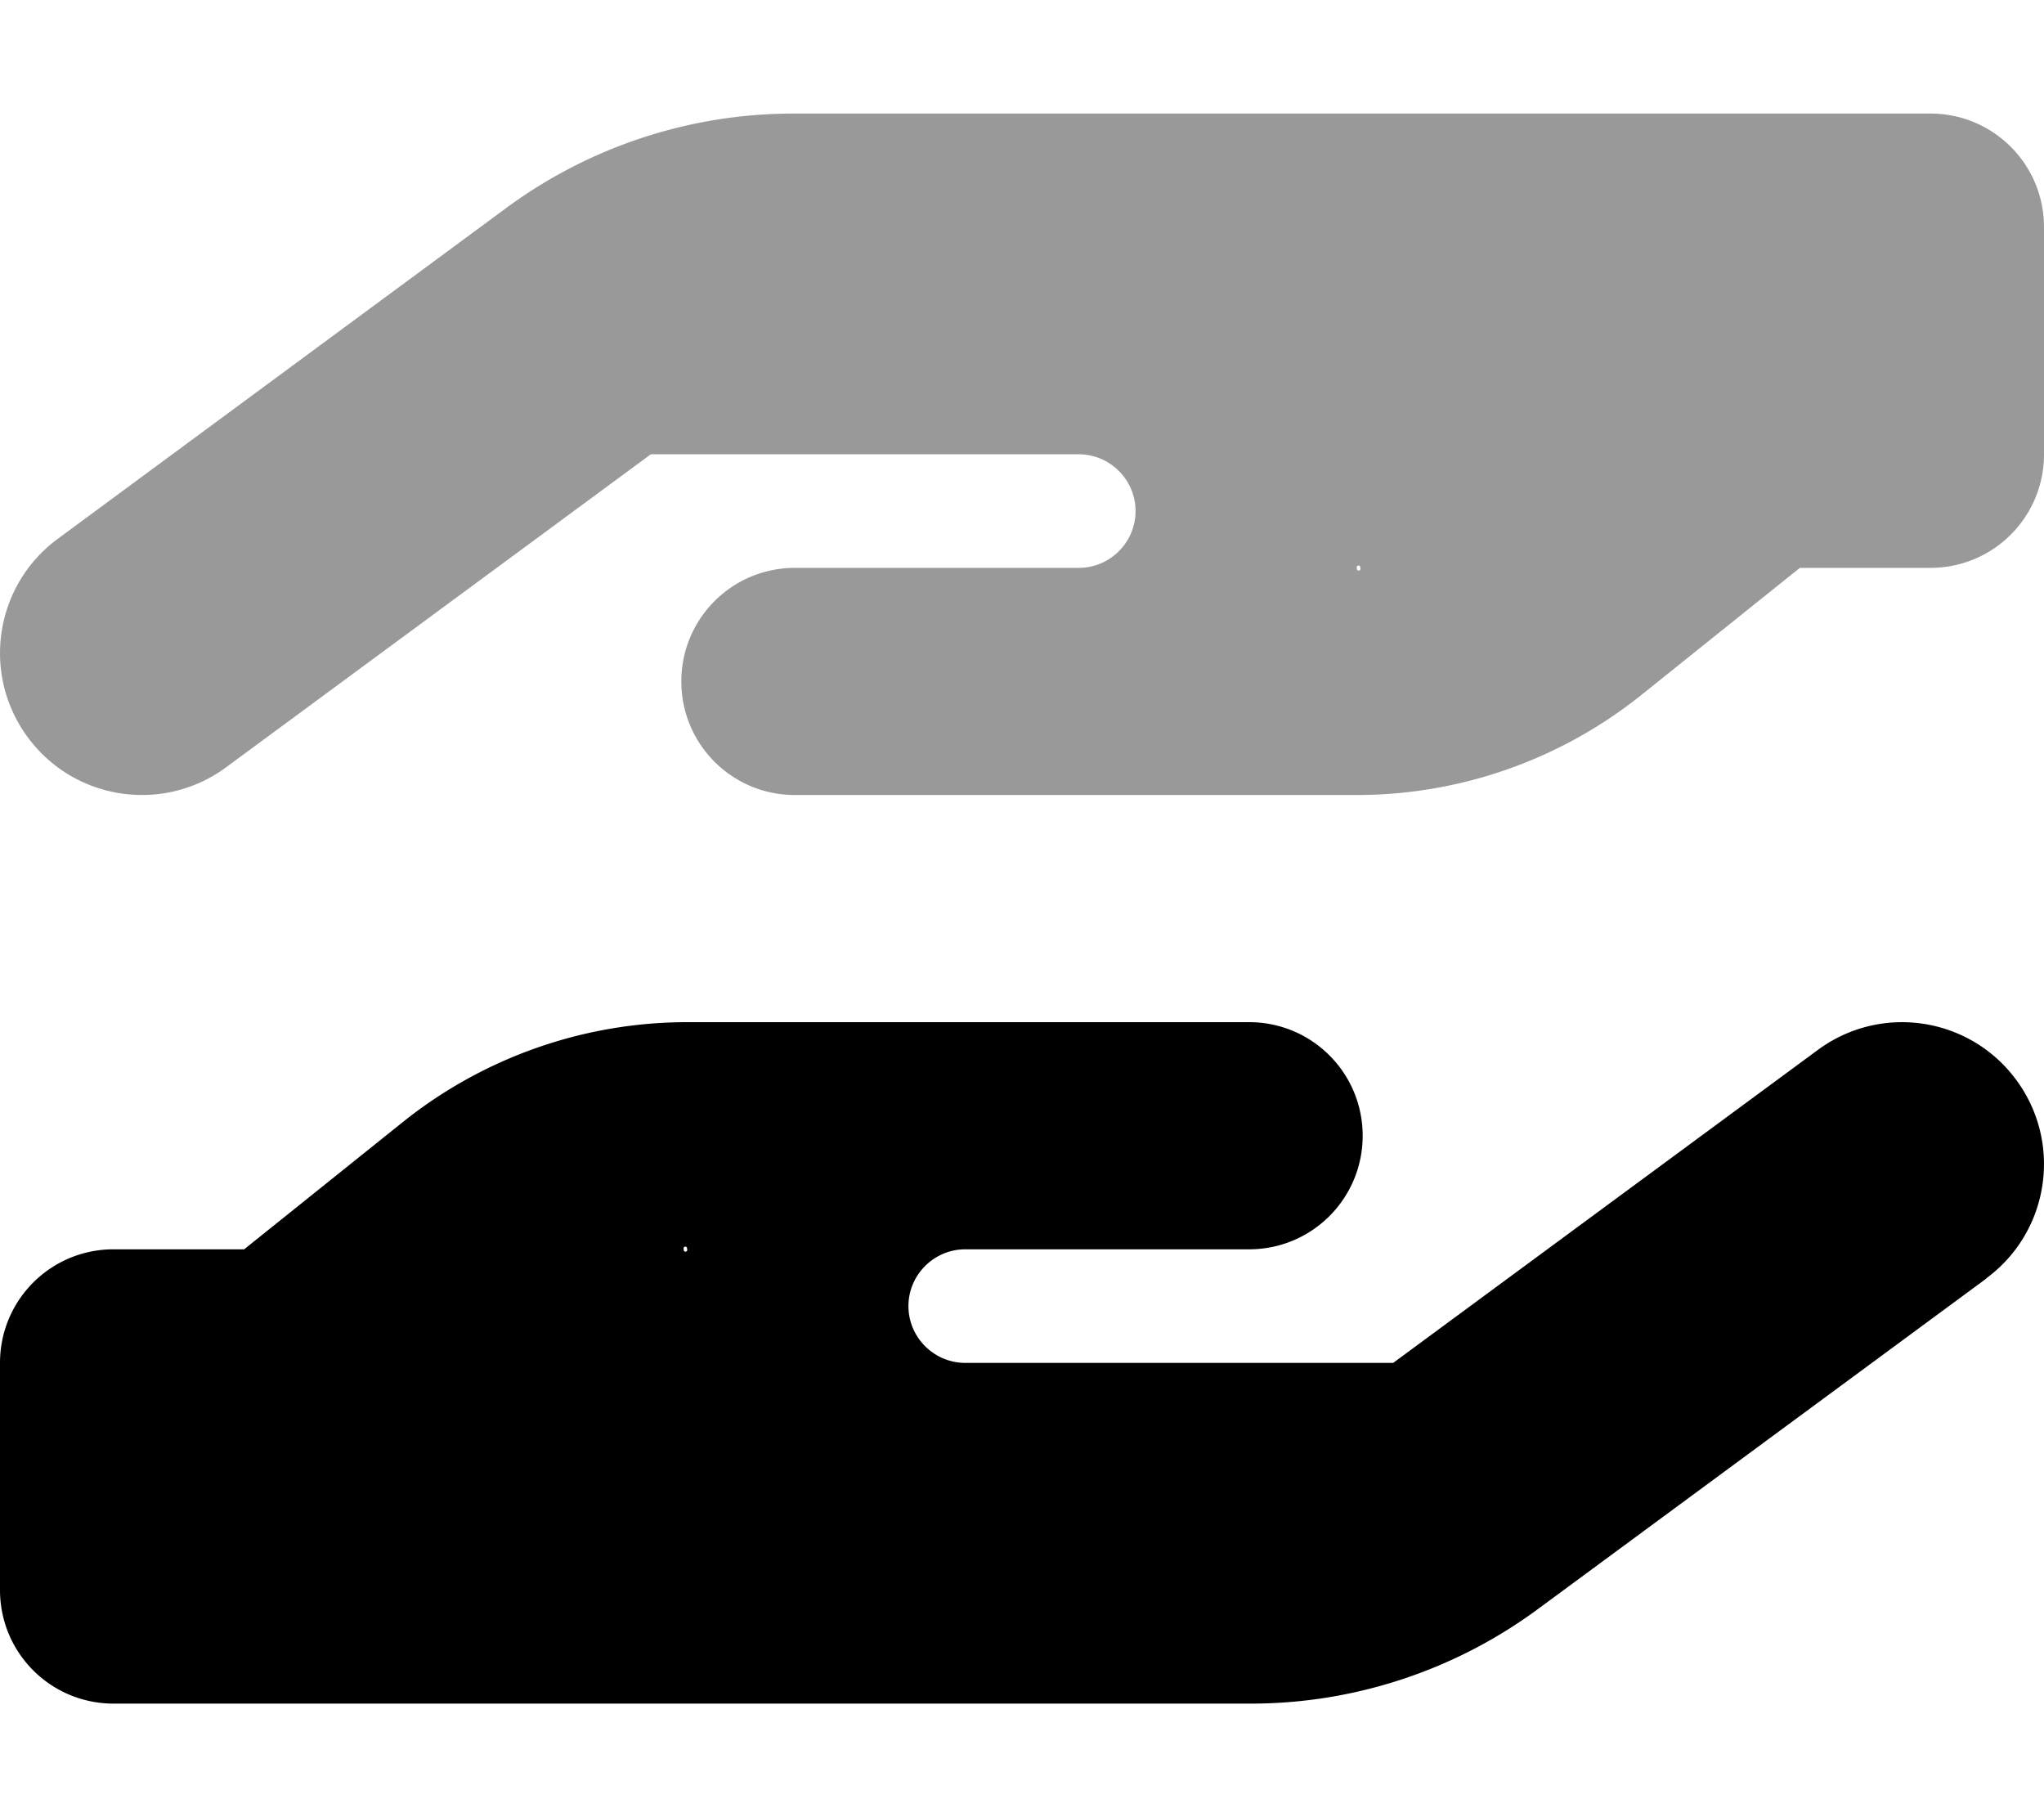 <svg xmlns="http://www.w3.org/2000/svg" viewBox="0 0 576 512"><!--! Font Awesome Pro 6.3.0 by @fontawesome - https://fontawesome.com License - https://fontawesome.com/license (Commercial License) Copyright 2023 Fonticons, Inc. --><defs><style>.fa-secondary{opacity:.4}</style></defs><path class="fa-primary" d="M559.7 360.2c17.8-13.1 21.6-38.1 8.5-55.9s-38.1-21.6-55.9-8.5L392.6 384H272c-8.8 0-16-7.2-16-16s7.2-16 16-16h16 64c17.7 0 32-14.3 32-32s-14.3-32-32-32H288 272 193.7c-29.1 0-57.3 9.9-80 28L68.8 352H32c-17.7 0-32 14.3-32 32v64c0 17.7 14.3 32 32 32H192 352.5c29 0 57.3-9.3 80.7-26.5l126.6-93.3zm-366.1-8.3a.5 .5 0 1 1 -.9 .1 .5 .5 0 1 1 .9-.1z"/><path class="fa-secondary" d="M16.3 151.8c-17.8 13.1-21.6 38.1-8.5 55.9s38.1 21.6 55.9 8.5L183.4 128H304c8.8 0 16 7.2 16 16s-7.2 16-16 16H288 224c-17.7 0-32 14.3-32 32s14.3 32 32 32h64 16 78.3c29.1 0 57.3-9.9 80-28l44.9-36H544c17.7 0 32-14.3 32-32V64c0-17.7-14.3-32-32-32H384 223.5c-29 0-57.3 9.3-80.7 26.5L16.3 151.8zm366.1 8.3a.5 .5 0 1 1 .9-.1 .5 .5 0 1 1 -.9 .1z"/></svg>